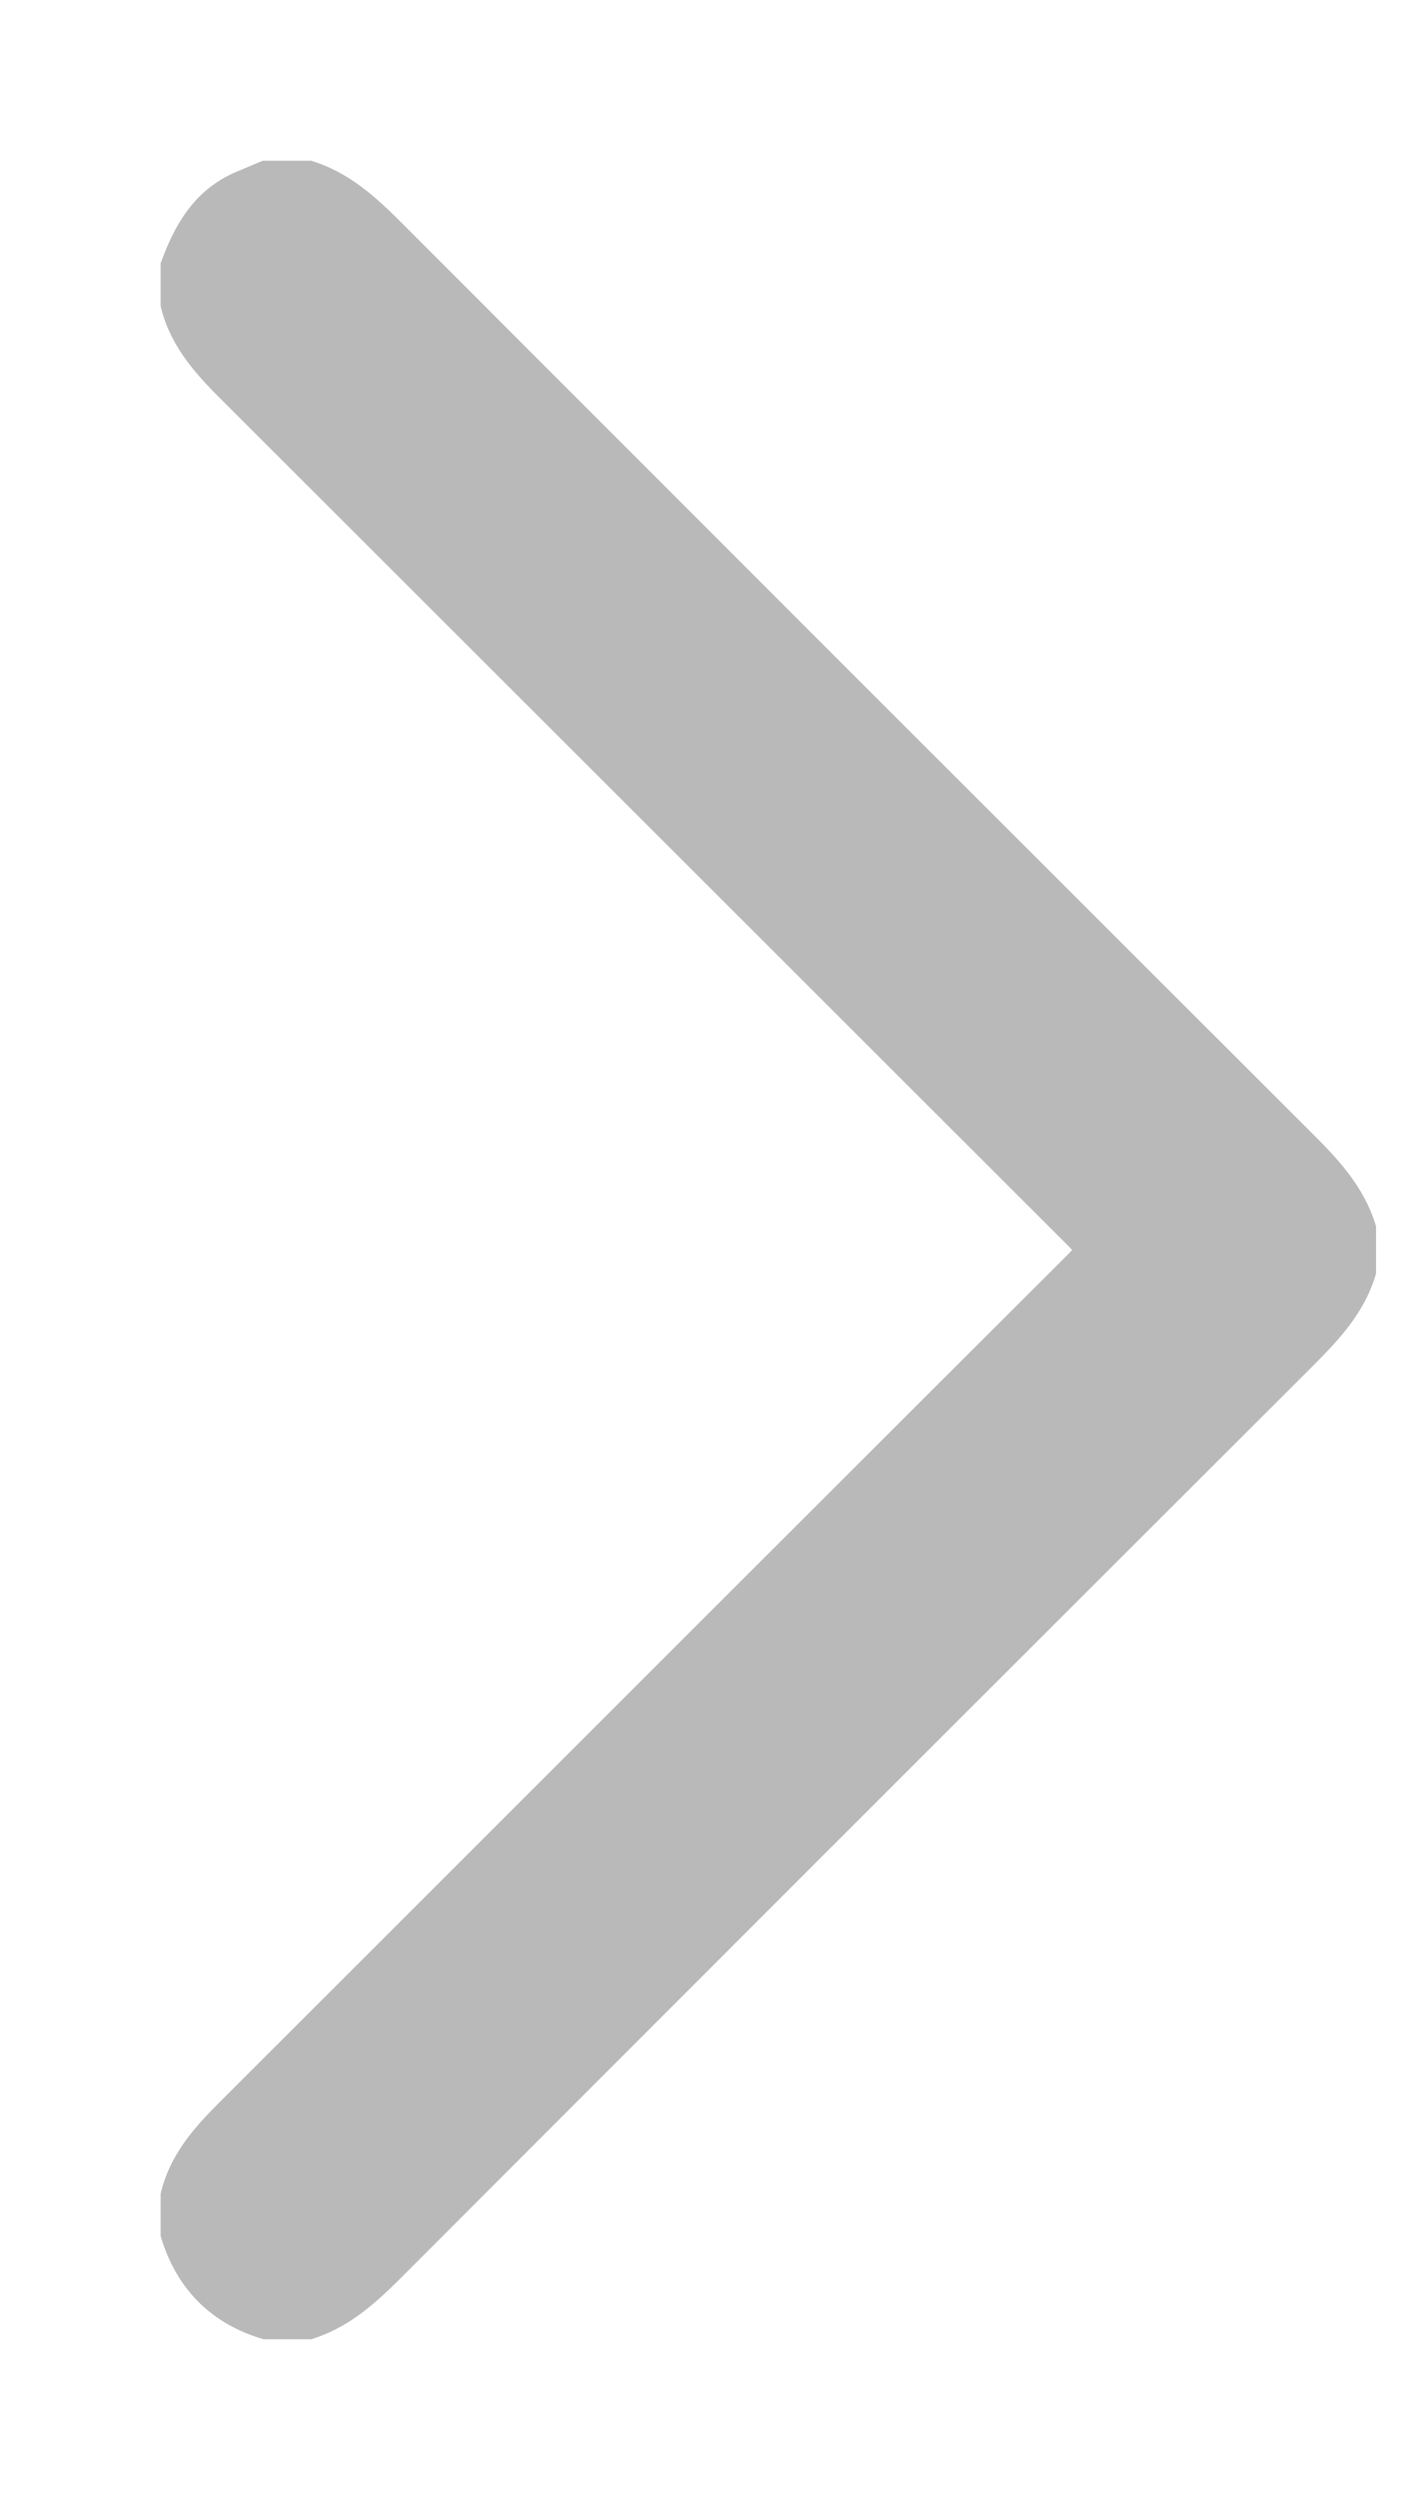 <svg width="8" height="14" viewBox="0 0 8 14" xmlns="http://www.w3.org/2000/svg">
    <path d="M1 1.703c.05.193.178.332.315.468l4.74 4.735c.076.075.076.113 0 .188-1.581 1.577-3.16 3.157-4.74 4.735-.137.136-.266.274-.315.468v.21c.078.25.241.416.492.493h.235c.191-.062.33-.196.468-.334a4644.81 4644.81 0 0 1 5.074-5.072c.14-.141.279-.28.34-.477v-.234c-.062-.196-.199-.336-.34-.477-1.693-1.69-3.384-3.38-5.074-5.072-.139-.139-.277-.272-.468-.334h-.235l-.137.058c-.192.084-.286.249-.355.434v.211z" fill="#b9b9b9" stroke="#b9b9b9" stroke-width=".2" fill-rule="evenodd"/>
</svg>
